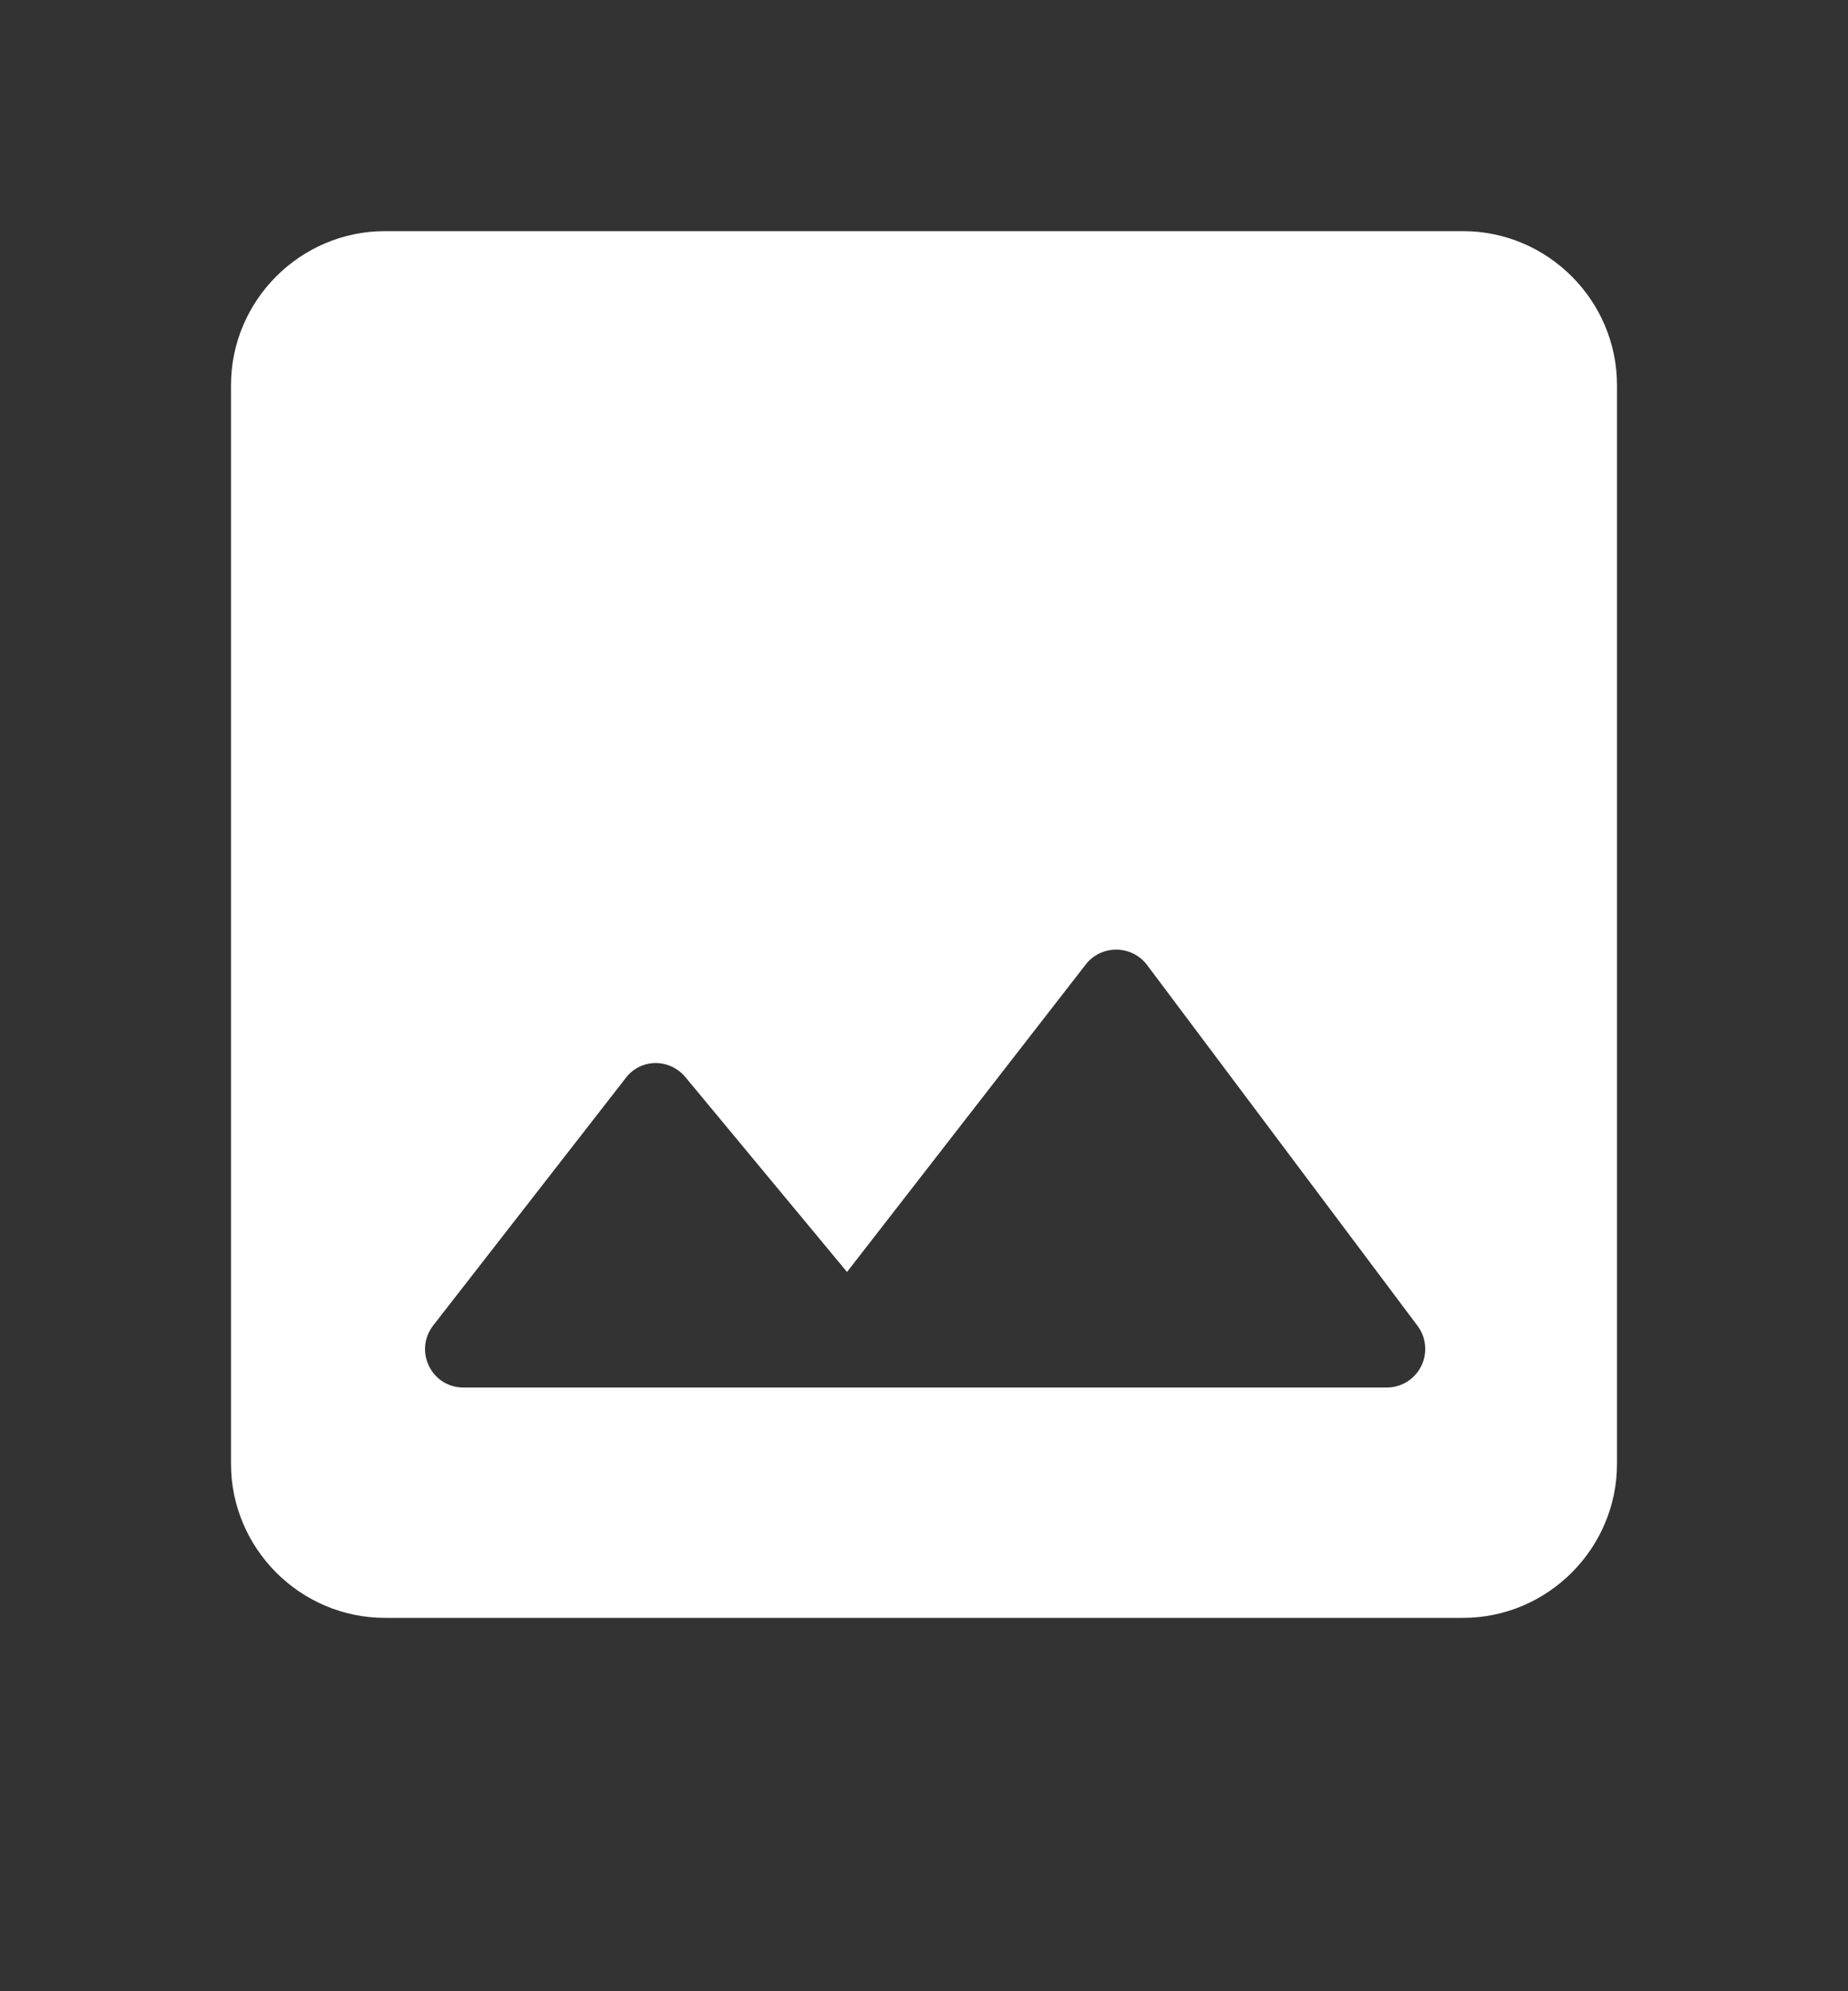 <?xml version="1.0" encoding="UTF-8"?> <svg xmlns="http://www.w3.org/2000/svg" width="26" height="28" viewBox="0 0 26 28" fill="none"><rect x="0" y="0" width="26" height="28" fill="#333333" stroke="none"/><path d="M22.75 20.583V5.417C22.75 4.225 21.775 3.25 20.583 3.25H5.417C4.225 3.25 3.25 4.225 3.25 5.417V20.583C3.25 21.775 4.225 22.75 5.417 22.75H20.583C21.775 22.75 22.75 21.775 22.75 20.583ZM9.642 15.145L11.917 17.886L15.275 13.563C15.492 13.282 15.925 13.282 16.142 13.574L19.944 18.644C20.005 18.725 20.041 18.82 20.05 18.921C20.059 19.021 20.04 19.121 19.995 19.211C19.95 19.301 19.881 19.377 19.796 19.43C19.71 19.483 19.611 19.511 19.511 19.511H6.522C6.067 19.511 5.817 18.991 6.099 18.633L8.797 15.167C9.002 14.885 9.414 14.874 9.642 15.145Z" fill="white"></path></svg> 